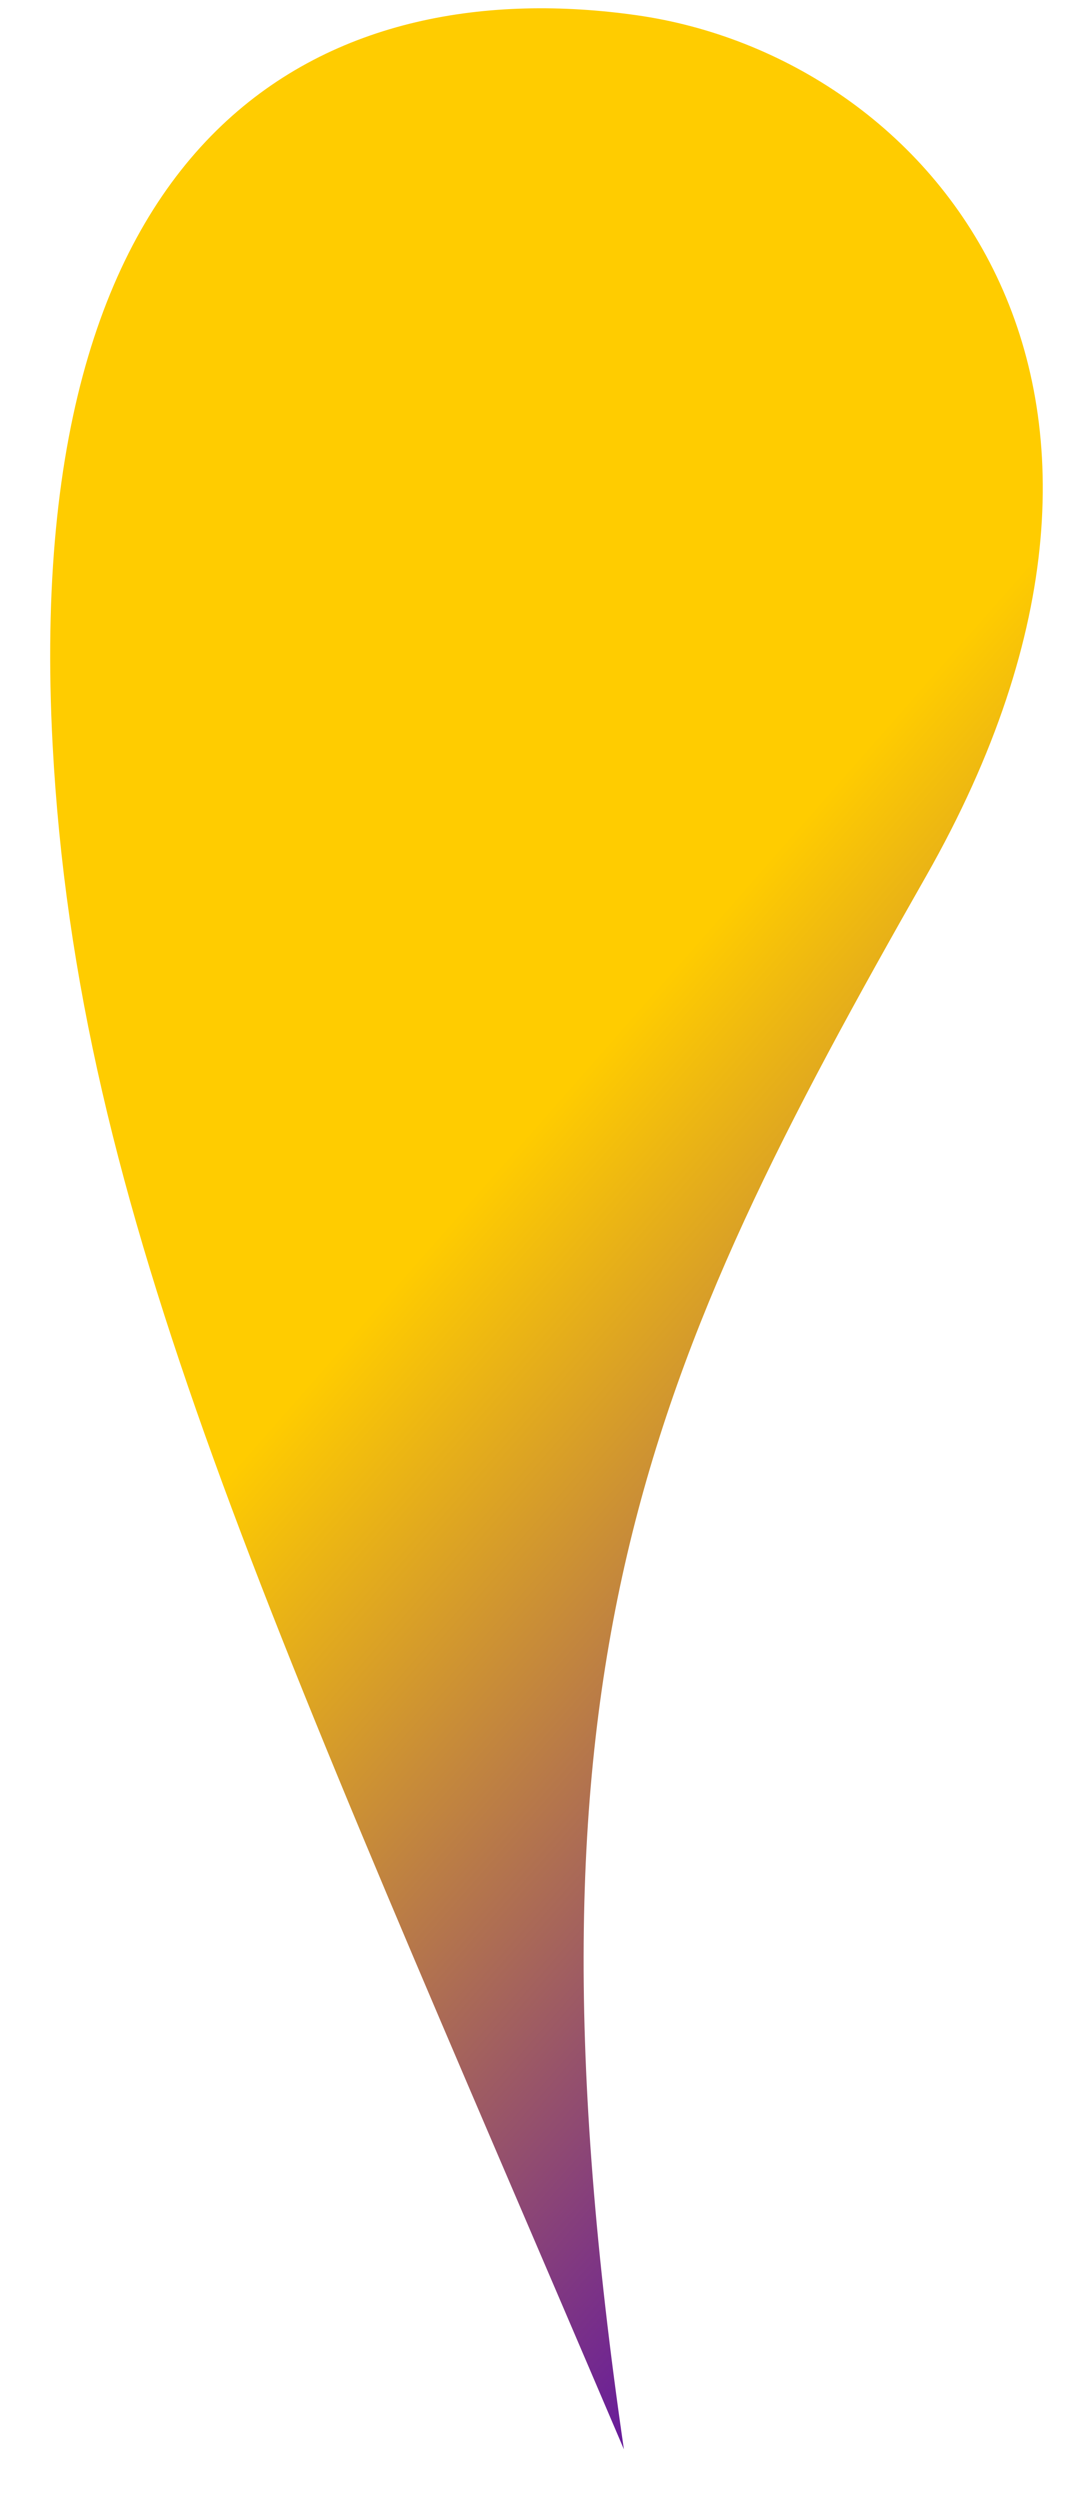 <?xml version="1.0" encoding="UTF-8"?> <svg xmlns="http://www.w3.org/2000/svg" width="20" height="46" viewBox="0 0 20 46" fill="none"> <path d="M0.969 13.701C1.429 22.349 4.901 29.629 11.49 45.068C9.395 30.683 11.889 25.197 17.053 16.125C22.218 7.053 17.14 1.043 11.716 0.279C6.293 -0.486 0.348 2 0.969 13.701Z" fill="url(#paint0_linear)"></path> <defs> <linearGradient id="paint0_linear" x1="16.62" y1="41.392" x2="2.543" y2="29.013" gradientUnits="userSpaceOnUse"> <stop stop-color="#5A0CA8"></stop> <stop offset="1" stop-color="#FFCC00"></stop> </linearGradient> </defs> </svg> 